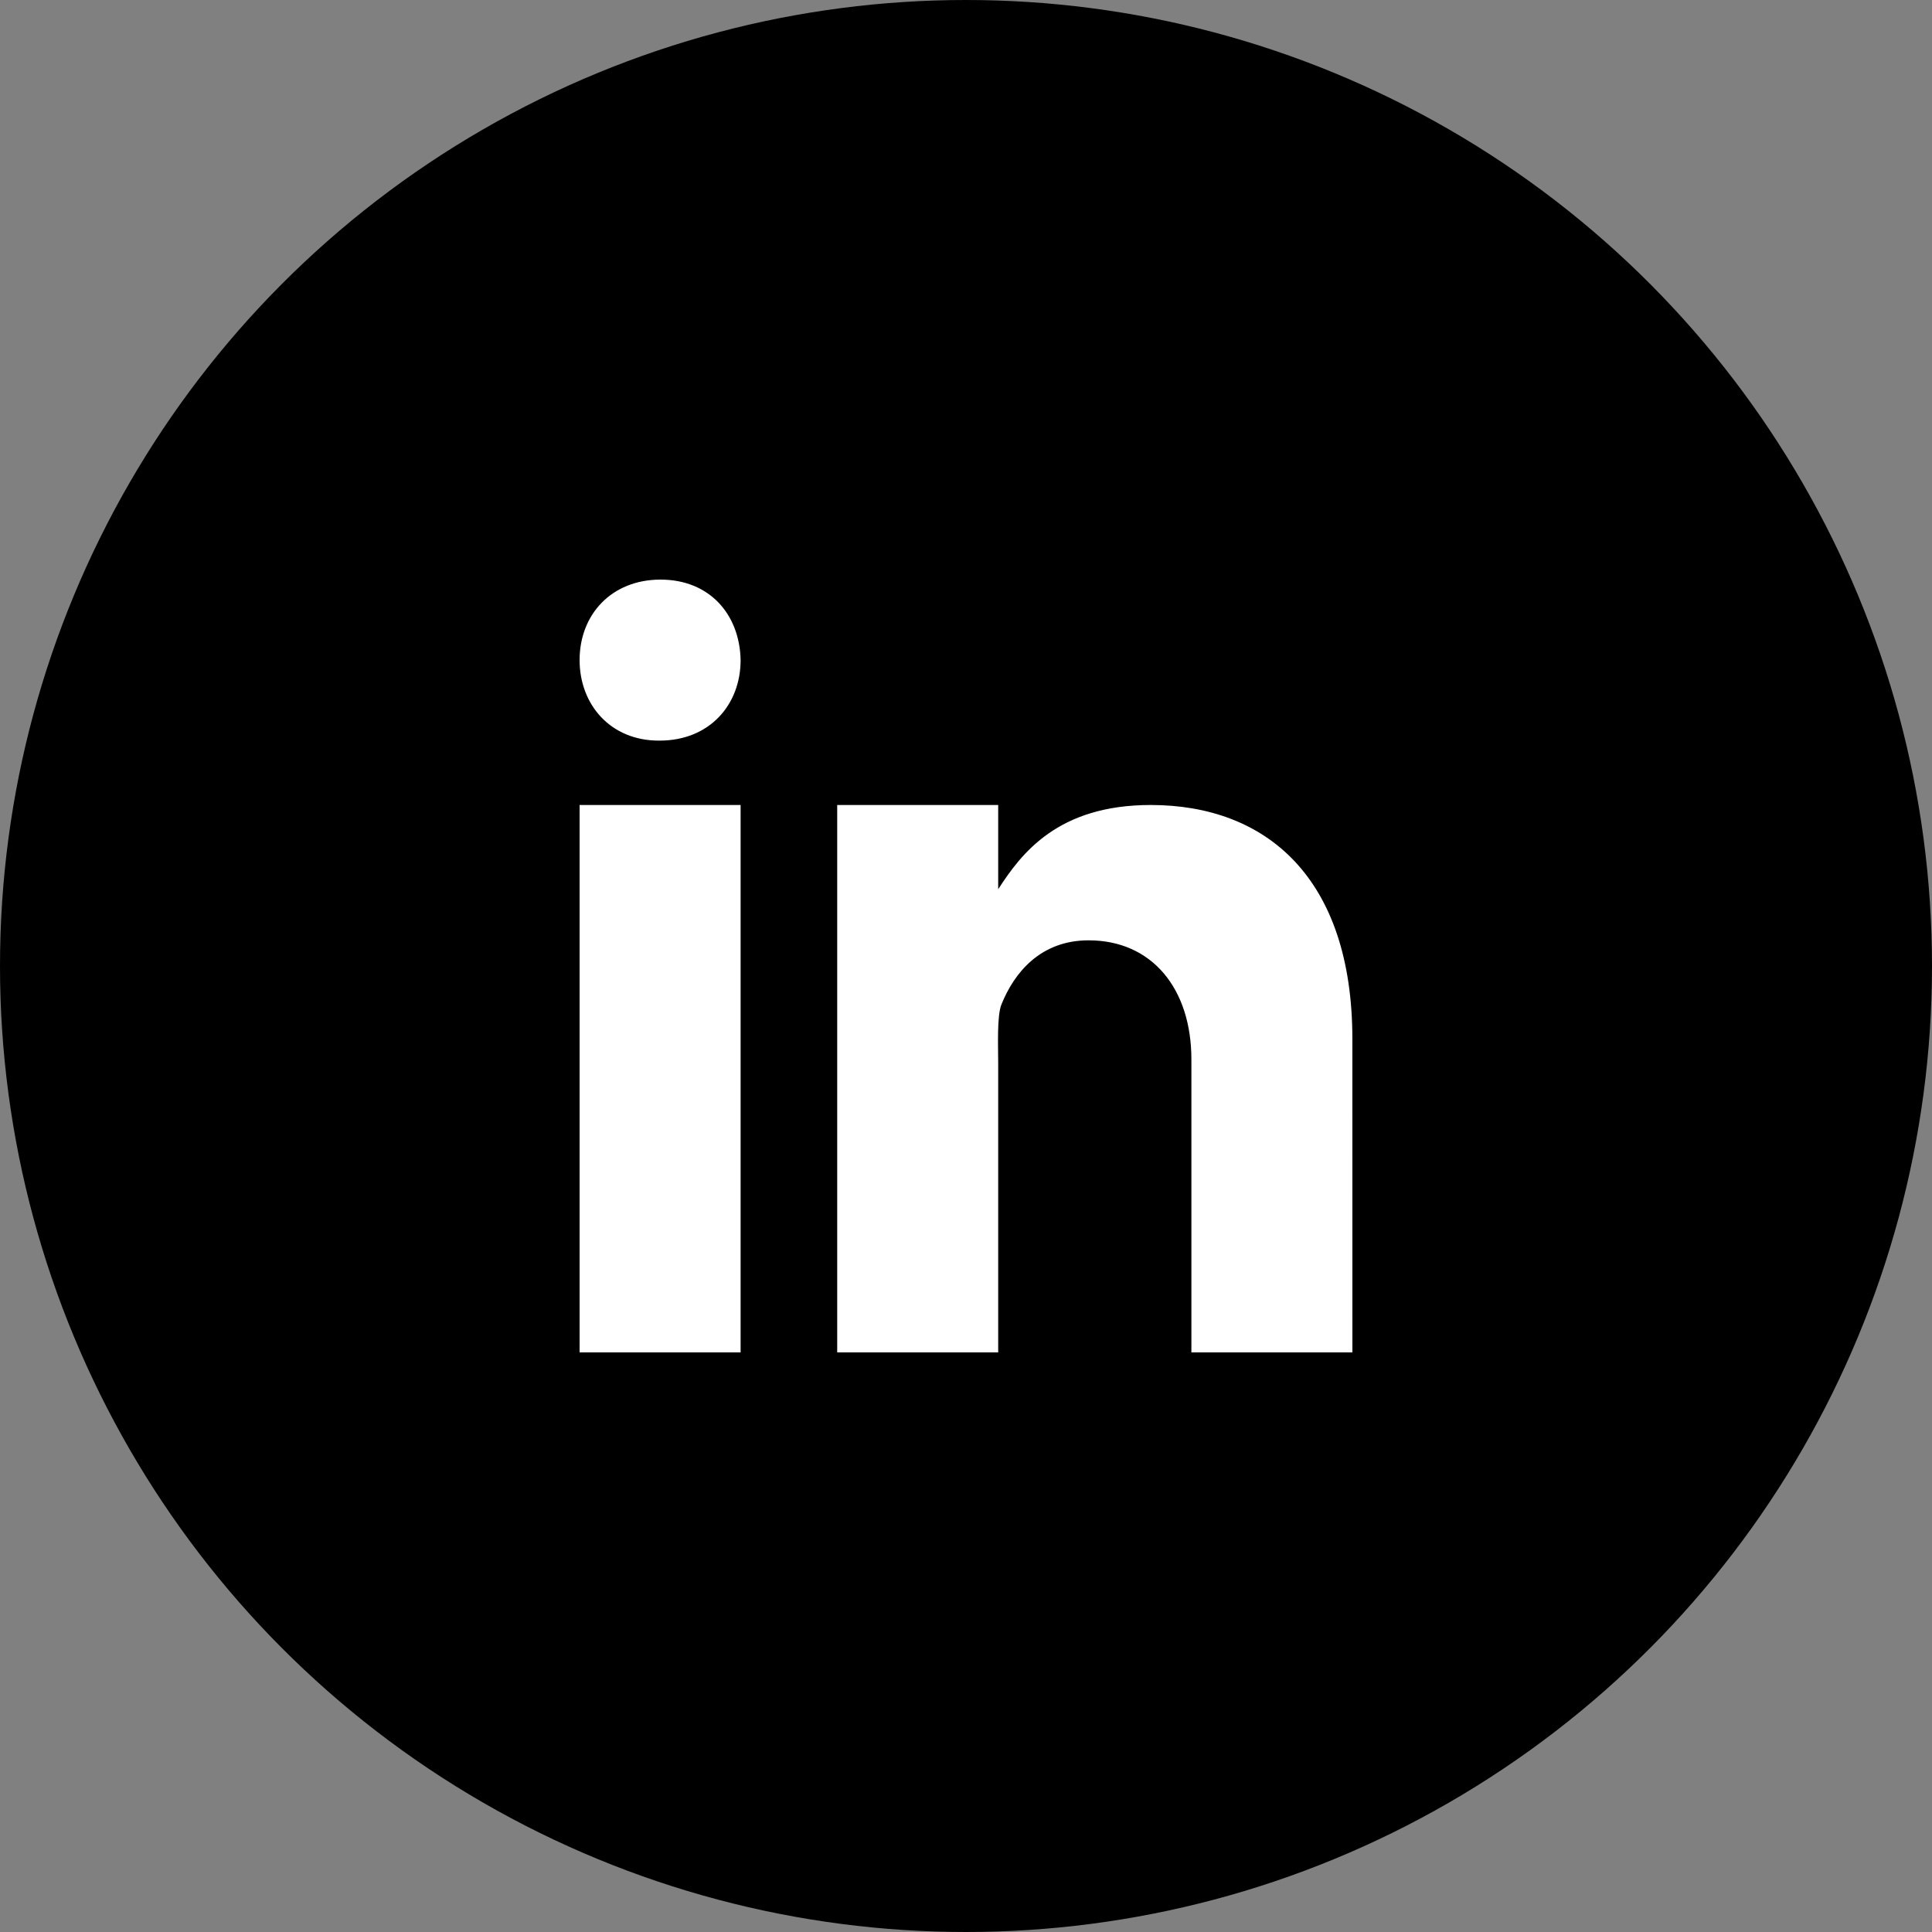 <svg width="80" height="80" viewBox="0 0 80 80" fill="none" xmlns="http://www.w3.org/2000/svg">
<rect x="0" y="0" width="80" height="80" fill="#808080" stroke="none"/>
<circle cx="40" cy="40" r="40" fill="black"/>
<path d="M24 33.333H30.667V56H24V33.333ZM27.313 30.667H27.276C25.287 30.667 24 29.184 24 27.332C24 25.44 25.327 24 27.352 24C29.38 24 30.629 25.44 30.667 27.332C30.667 29.183 29.38 30.667 27.313 30.667ZM56 56H49.333V43.868C49.333 40.937 47.7 38.937 45.077 38.937C43.076 38.937 41.993 40.287 41.468 41.591C41.276 42.057 41.333 43.348 41.333 44V56H34.667V33.333H41.333V36.821C42.295 35.333 43.8 33.333 47.651 33.333C52.421 33.333 55.999 36.333 55.999 43.032L56 56Z" fill="white"/>
</svg>
